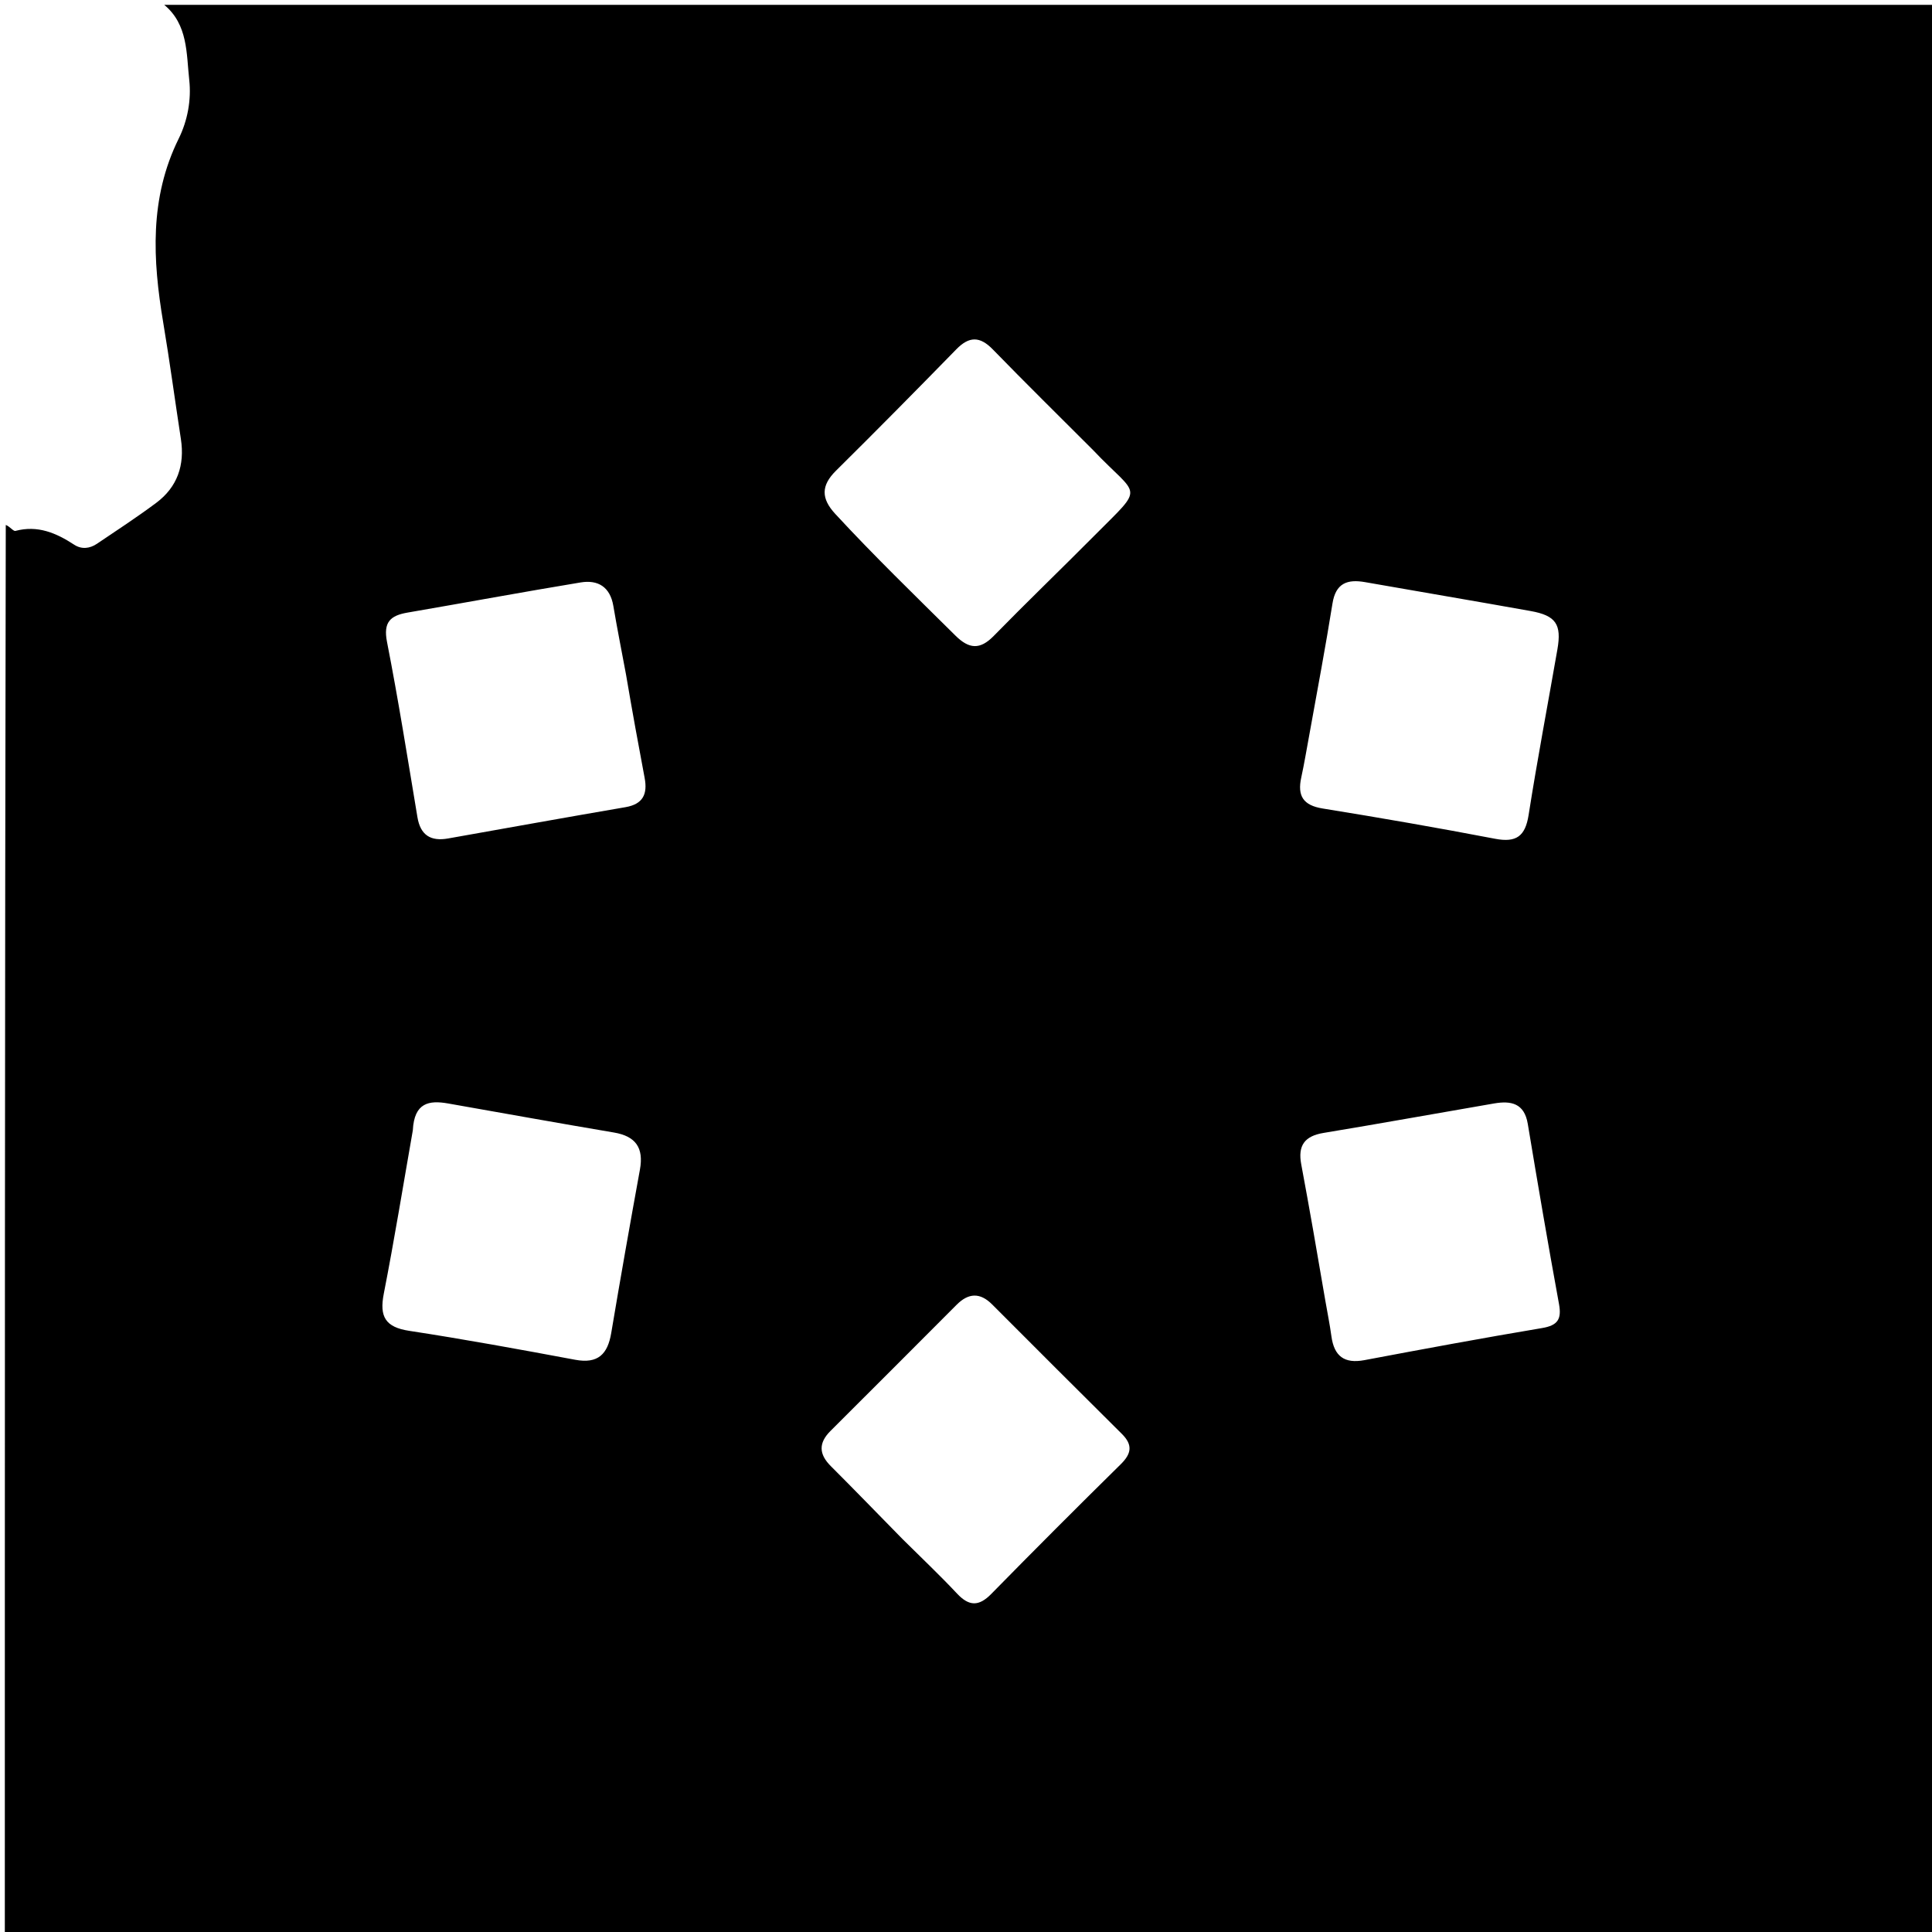 <svg version="1.1" id="Layer_1" xmlns="http://www.w3.org/2000/svg" xmlns:xlink="http://www.w3.org/1999/xlink" x="0px" y="0px"
	 width="100%" viewBox="0 0 400 400" enable-background="new 0 0 400 400" xml:space="preserve">
<path fill="#000000" opacity="1" stroke="none" 
	d="
M34,1 
	C156.297,1 278.594,1 400.946,1 
	C400.946,134.258 400.946,267.516 400.946,400.887 
	C267.782,400.887 134.563,400.887 1,400.887 
	C1,303.644 1,206.288 1.195,108.686 
	C2.001,108.961 2.757,110.034 3.197,109.918 
	C7.805,108.695 11.637,110.342 15.362,112.777 
	C16.889,113.775 18.582,113.589 20.071,112.583 
	C24.193,109.799 28.369,107.083 32.349,104.107 
	C36.737,100.827 38.278,96.286 37.45,90.888 
	C36.217,82.846 35.136,74.779 33.789,66.756 
	C31.611,53.785 30.911,41.019 36.993,28.714 
	C38.848,24.963 39.632,20.653 39.182,16.558 
	C38.581,11.098 38.943,5.097 34,1 
M274.399,269.309 
	C274.823,271.761 275.32,274.203 275.656,276.667 
	C276.213,280.76 278.31,282.391 282.494,281.602 
	C294.726,279.295 306.966,277.024 319.241,274.965 
	C322.493,274.42 323.357,273.163 322.772,269.972 
	C320.498,257.564 318.379,245.127 316.31,232.683 
	C315.598,228.401 312.839,227.857 309.349,228.457 
	C297.57,230.48 285.809,232.613 274.018,234.561 
	C270.091,235.21 268.683,237.177 269.405,241.049 
	C271.108,250.171 272.699,259.314 274.399,269.309 
M271.066,152.213 
	C270.52,155.139 270.043,158.081 269.408,160.989 
	C268.583,164.773 269.802,166.74 273.842,167.391 
	C285.77,169.315 297.678,171.387 309.544,173.658 
	C313.933,174.498 315.79,173.144 316.483,168.731 
	C318.283,157.272 320.454,145.872 322.445,134.443 
	C323.348,129.26 322.137,127.446 316.901,126.507 
	C305.482,124.46 294.042,122.535 282.617,120.524 
	C278.941,119.876 276.547,120.743 275.878,124.932 
	C274.467,133.764 272.81,142.558 271.066,152.213 
M85.472,234.008 
	C83.49,245.299 81.657,256.619 79.455,267.866 
	C78.53,272.594 79.775,274.779 84.716,275.534 
	C96.213,277.291 107.66,279.391 119.095,281.526 
	C123.803,282.405 125.811,280.373 126.547,275.993 
	C128.444,264.702 130.434,253.426 132.488,242.163 
	C133.309,237.659 131.64,235.242 127.109,234.475 
	C115.652,232.538 104.216,230.48 92.773,228.461 
	C88.862,227.771 85.759,228.257 85.472,234.008 
M129.608,139.642 
	C128.728,134.914 127.788,130.195 126.986,125.453 
	C126.321,121.517 123.819,119.992 120.21,120.589 
	C108.248,122.567 96.325,124.775 84.376,126.83 
	C80.818,127.441 79.323,128.801 80.123,132.889 
	C82.483,144.937 84.402,157.072 86.424,169.185 
	C87.048,172.929 89.182,174.231 92.759,173.598 
	C105.003,171.429 117.24,169.217 129.495,167.117 
	C133.155,166.49 134.093,164.382 133.464,161.052 
	C132.171,154.208 130.92,147.357 129.608,139.642 
M186.852,318.641 
	C190.629,322.395 194.508,326.055 198.148,329.937 
	C200.637,332.591 202.664,332.621 205.225,330.012 
	C214.083,320.987 223.018,312.035 232.032,303.164 
	C234.276,300.956 234.556,299.14 232.267,296.87 
	C223.287,287.966 214.349,279.019 205.414,270.069 
	C202.913,267.564 200.517,267.674 198.067,270.131 
	C189.371,278.85 180.672,287.565 171.948,296.256 
	C169.443,298.752 169.524,301.064 172.012,303.547 
	C176.841,308.366 181.583,313.272 186.852,318.641 
M226.312,93.187 
	C219.381,86.249 212.386,79.373 205.55,72.342 
	C202.874,69.591 200.658,69.596 198.005,72.312 
	C189.76,80.753 181.471,89.153 173.083,97.452 
	C169.957,100.545 169.986,103.211 172.944,106.411 
	C180.959,115.084 189.433,123.291 197.817,131.596 
	C200.631,134.384 202.891,134.578 205.74,131.664 
	C212.595,124.654 219.666,117.856 226.576,110.9 
	C237.212,100.191 235.805,103.229 226.312,93.187 
z"/>
</svg>